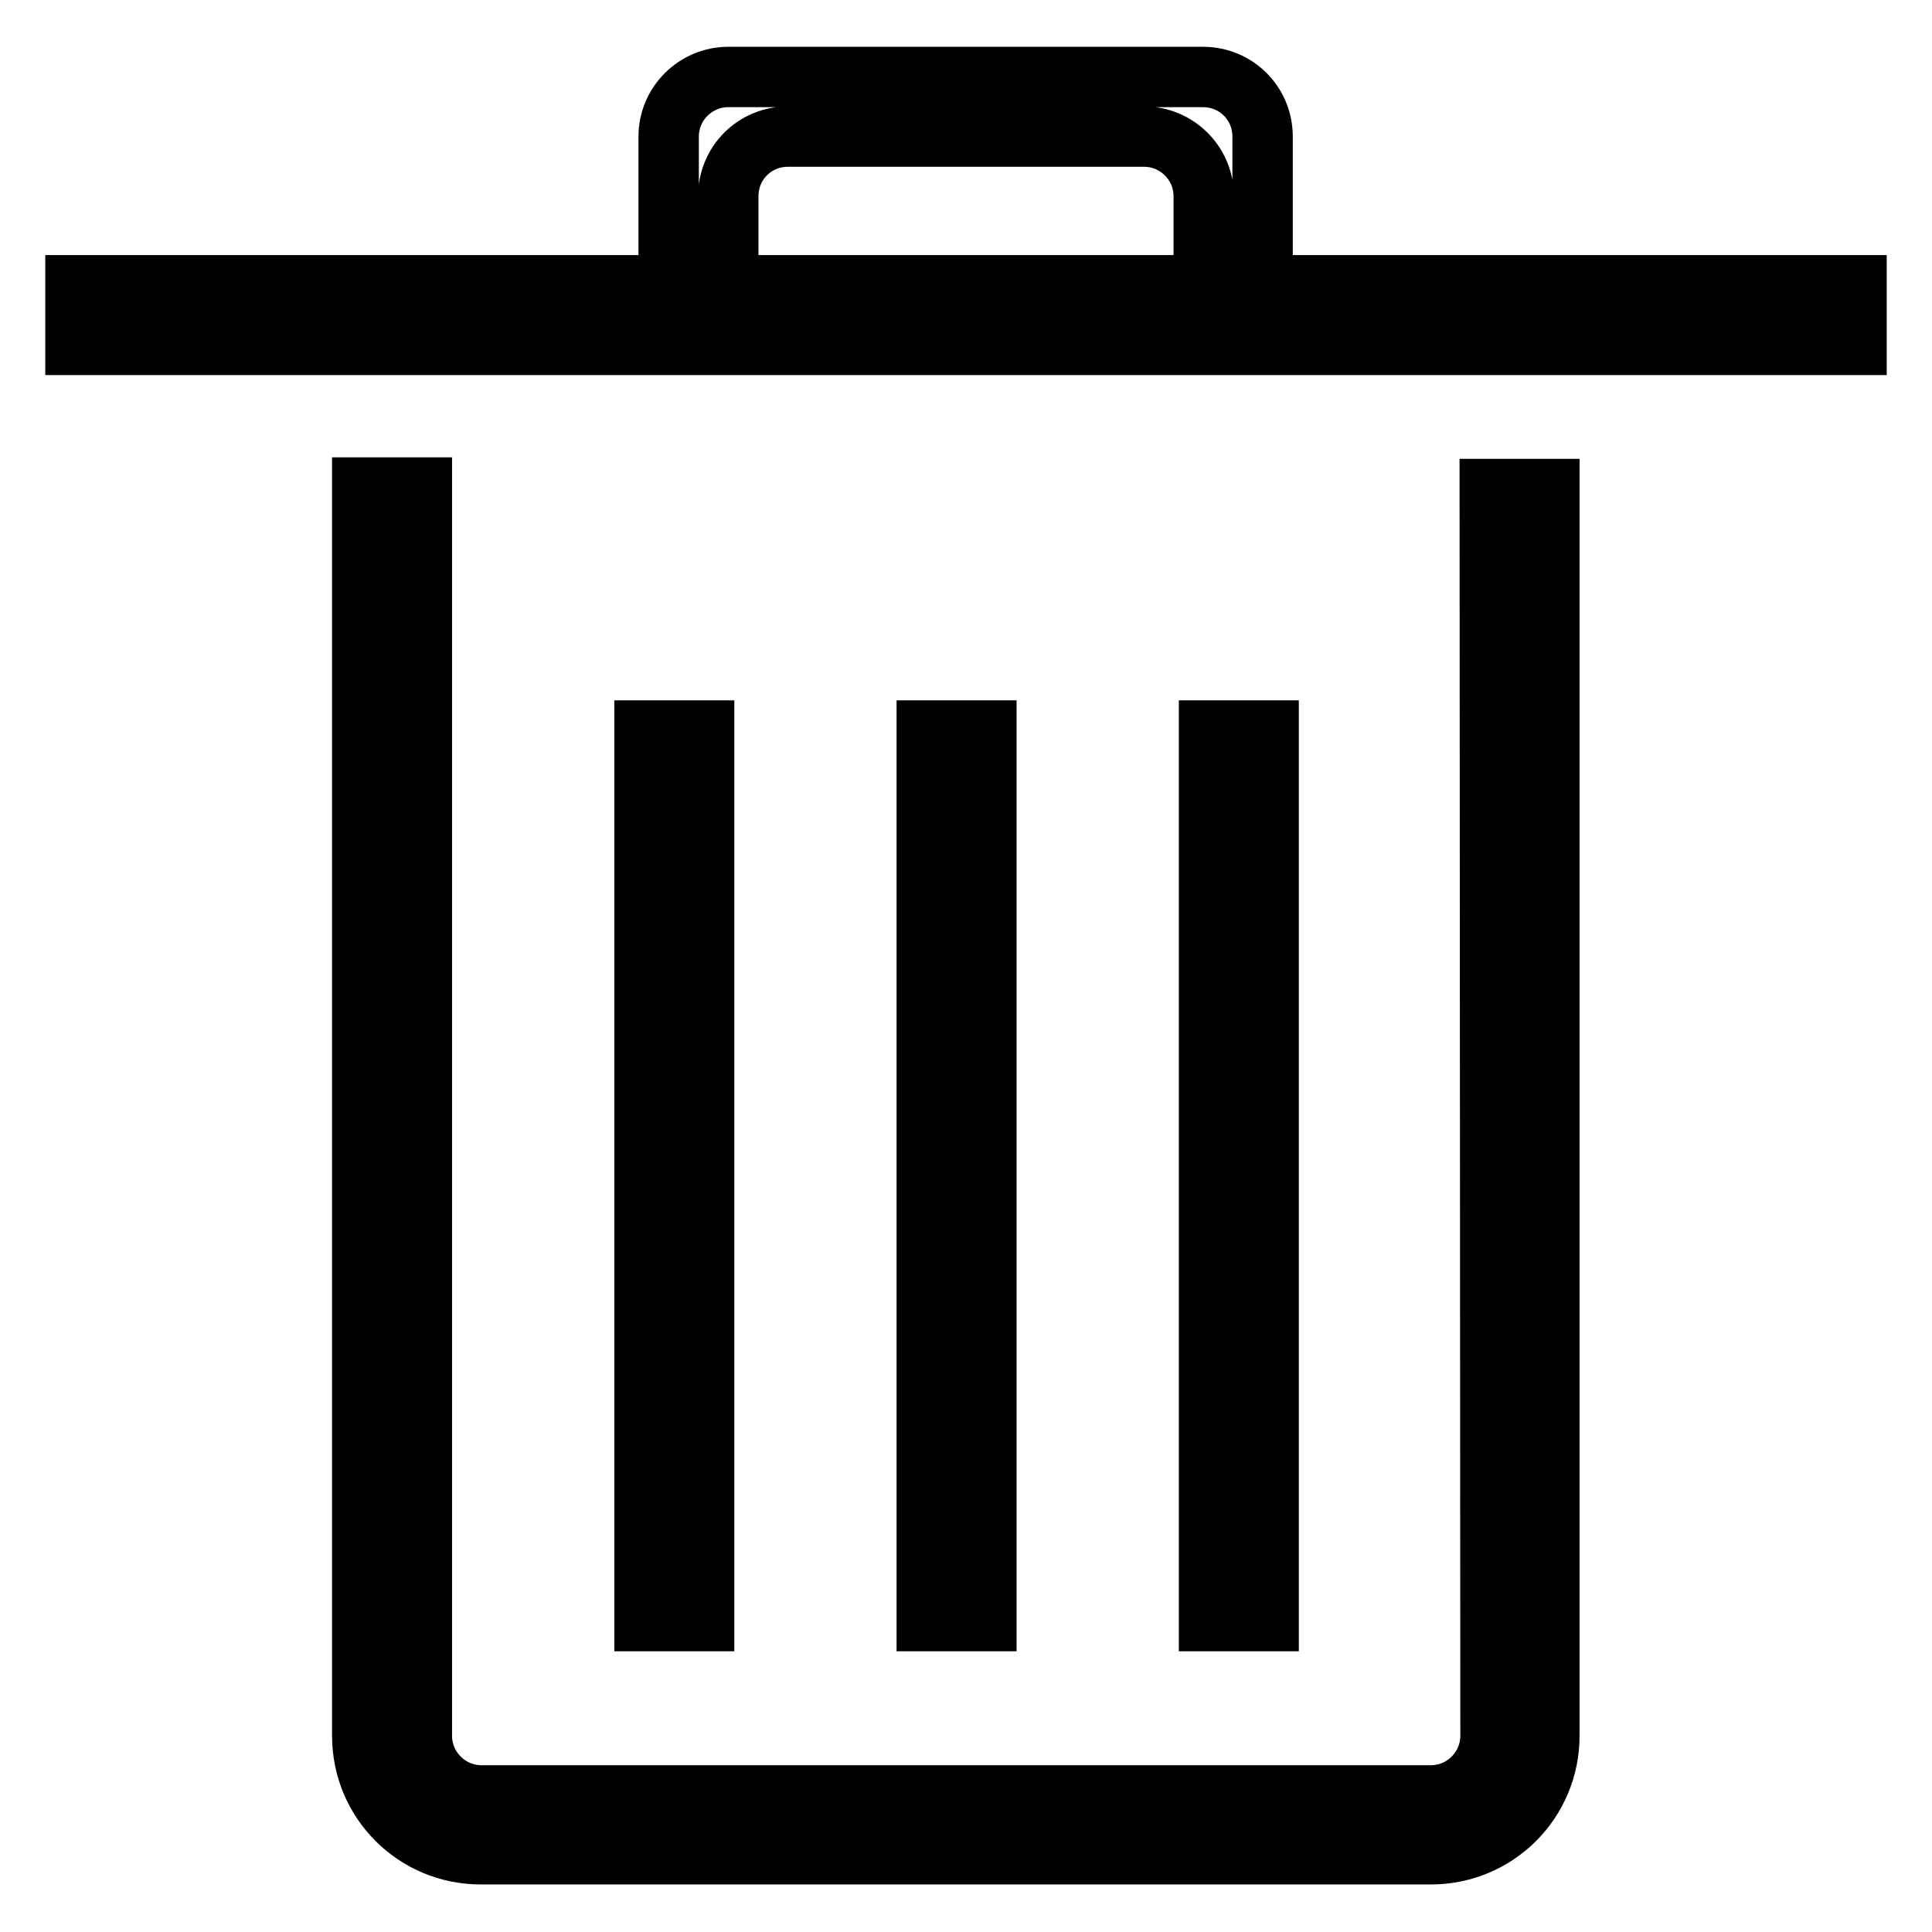 <?xml version="1.0" encoding="utf-8"?>
<!-- Svg Vector Icons : http://www.onlinewebfonts.com/icon -->
<!DOCTYPE svg PUBLIC "-//W3C//DTD SVG 1.1//EN" "http://www.w3.org/Graphics/SVG/1.1/DTD/svg11.dtd">
<svg version="1.1" xmlns="http://www.w3.org/2000/svg" xmlns:xlink="http://www.w3.org/1999/xlink" x="0px" y="0px" viewBox="0 0 256 256" enable-background="new 0 0 256 256" xml:space="preserve">
<g> <path stroke-width="8" fill-opacity="0" stroke="#000000"  d="M167.3,37.8V18.1c0-4.4-3.5-7.9-7.9-7.9H96.5c-4.3,0-7.9,3.5-7.9,7.9v19.7H10v7.9h236v-7.9H167.3z M96.5,26 c0-4.4,3.5-7.9,7.9-7.9h47.2c4.3,0,7.9,3.5,7.9,7.9v11.8H96.5V26z M85.4,96.8h7.9v118h-7.9V96.8z M122.8,96.8h7.9v118h-7.9V96.8z  M160.2,96.8h7.9v118h-7.9V96.8L160.2,96.8z M197.5,230c0,4.3-3.5,7.9-7.9,7.9H63.8c-4.3,0-7.9-3.5-7.9-7.9V64.6h-7.9V230 c0,8.7,7,15.7,15.7,15.7h125.9c8.7,0,15.7-7,15.7-15.7V64.8h-7.9L197.5,230L197.5,230z"/></g>
</svg>